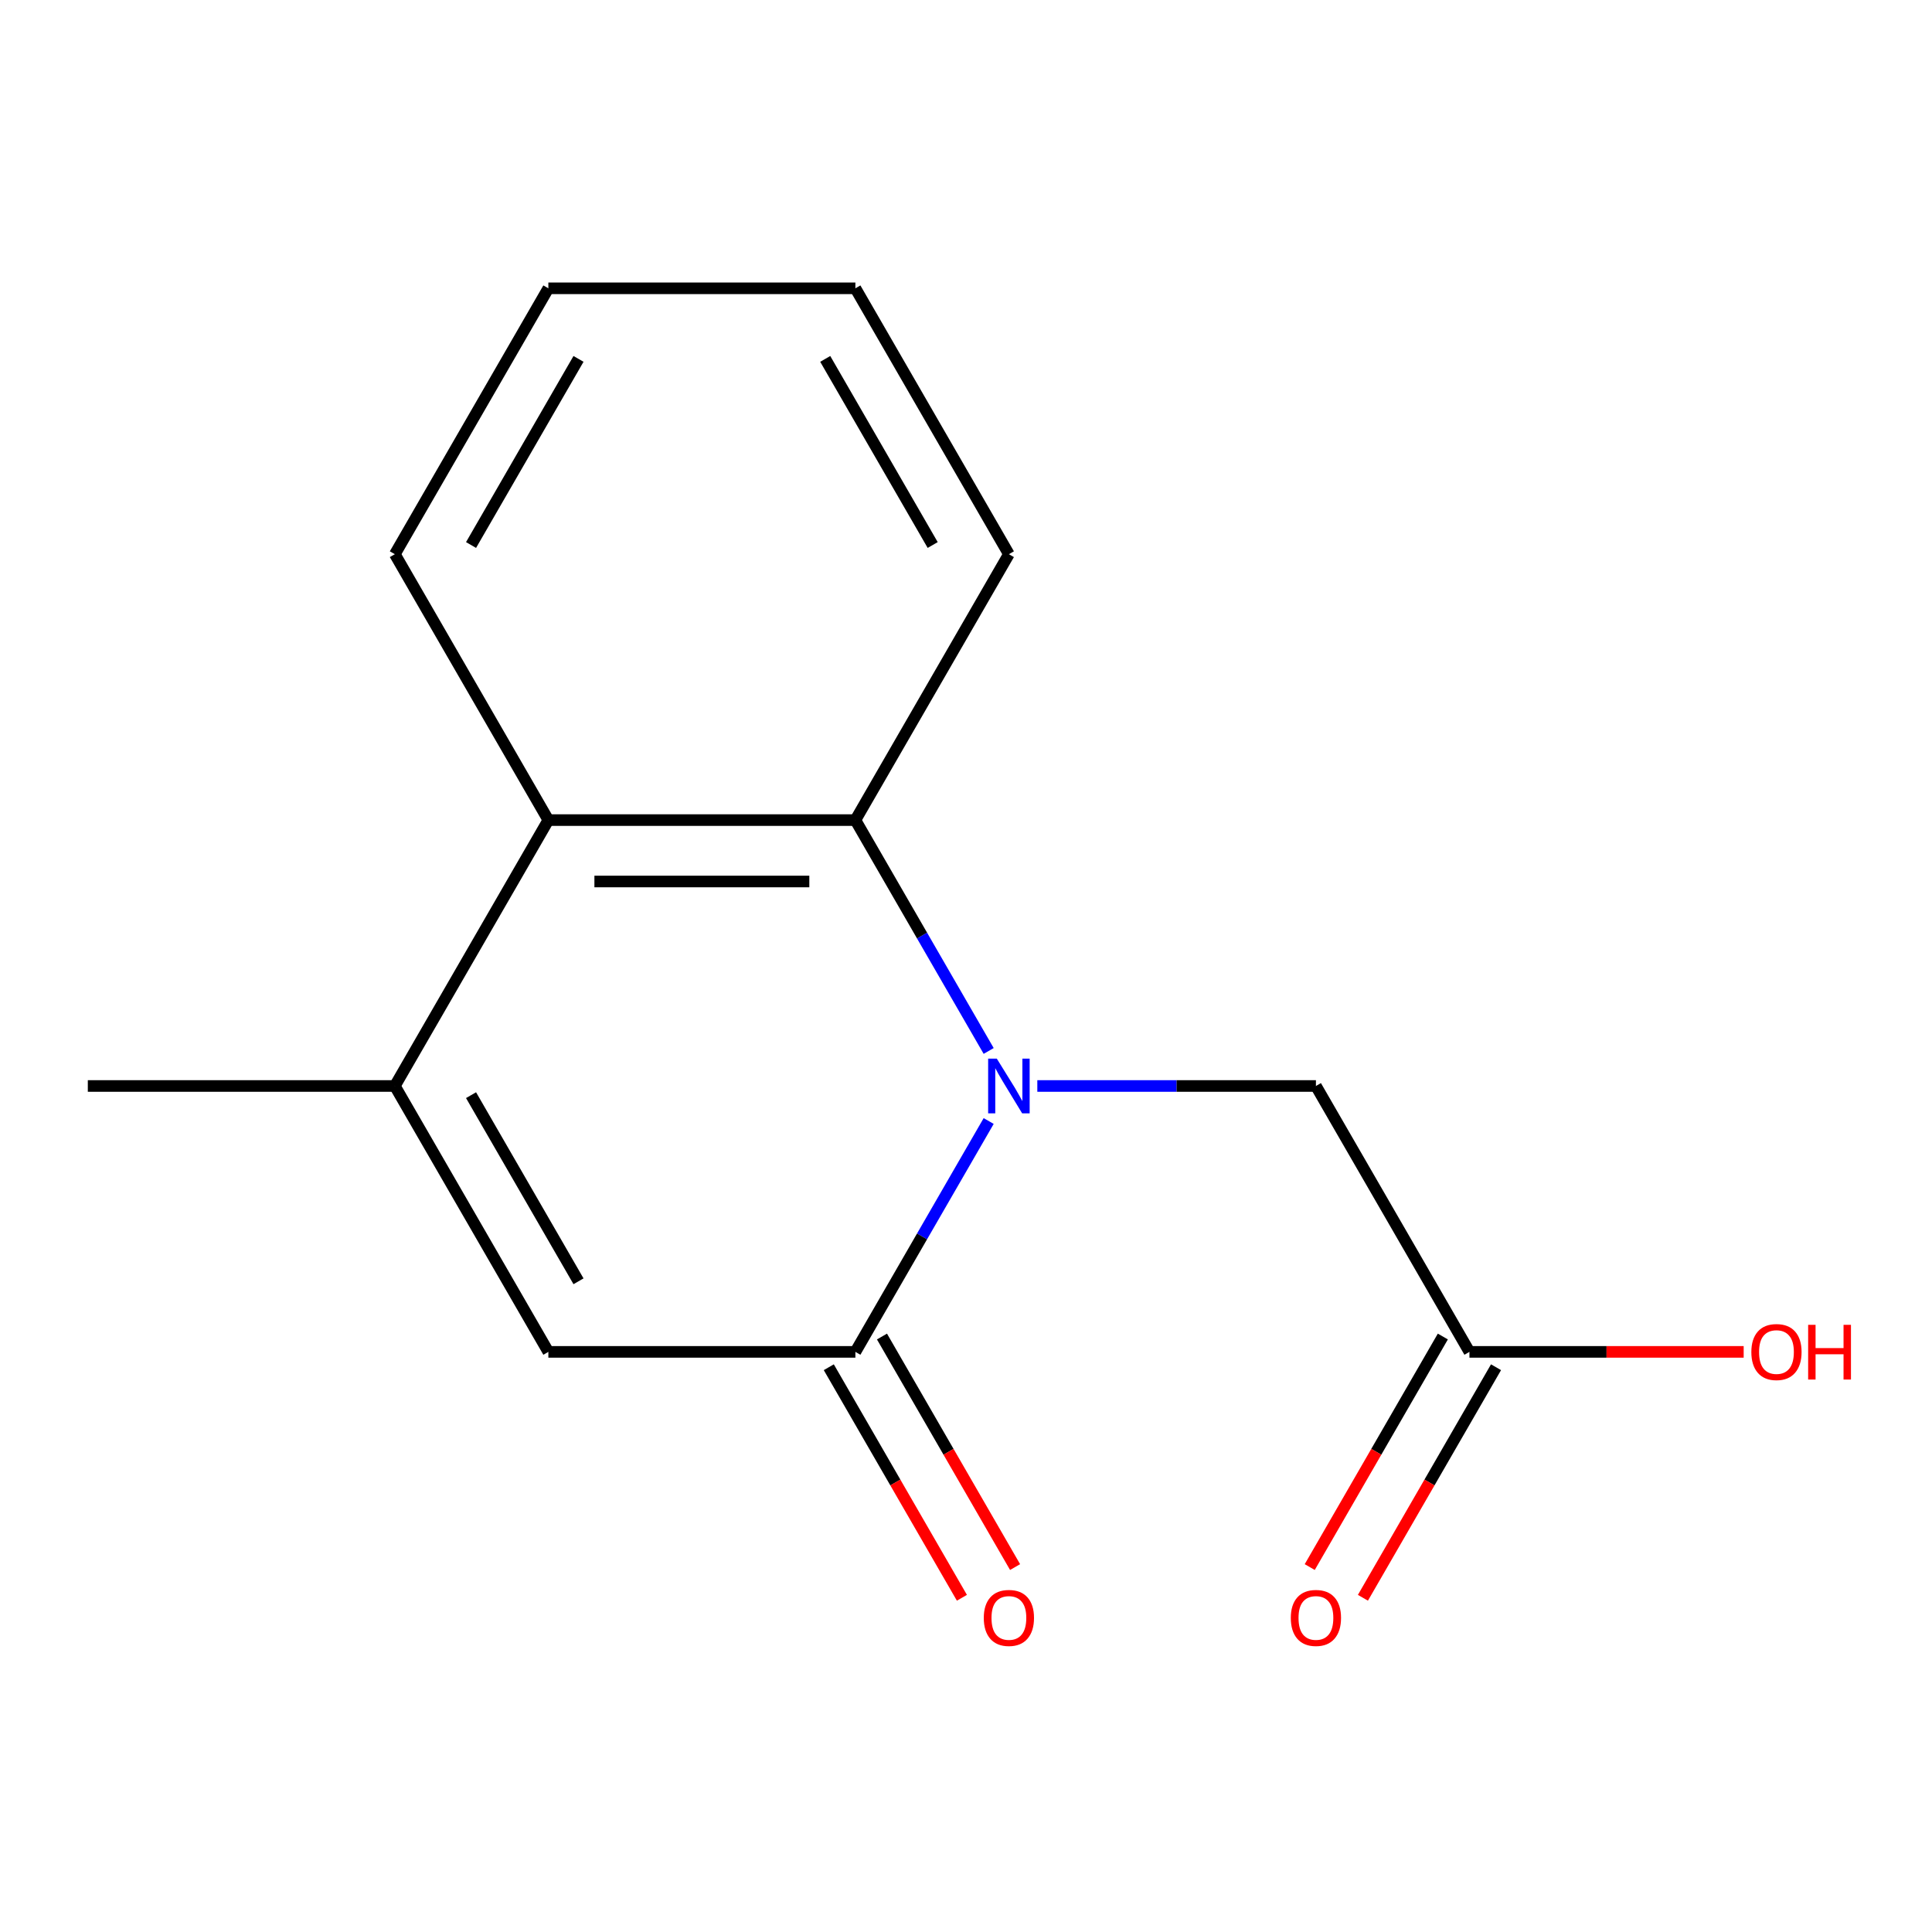 <?xml version='1.0' encoding='iso-8859-1'?>
<svg version='1.1' baseProfile='full'
              xmlns='http://www.w3.org/2000/svg'
                      xmlns:rdkit='http://www.rdkit.org/xml'
                      xmlns:xlink='http://www.w3.org/1999/xlink'
                  xml:space='preserve'
width='1000px' height='1000px' viewBox='0 0 1000 1000'>
<!-- END OF HEADER -->
<rect style='opacity:1.0;fill:#FFFFFF;stroke:none' width='1000' height='1000' x='0' y='0'> </rect>
<path class='bond-0' d='M 511.734,580.237 L 477.239,639.983' style='fill:none;fill-rule:evenodd;stroke:#0000FF;stroke-width:6px;stroke-linecap:butt;stroke-linejoin:miter;stroke-opacity:1' />
<path class='bond-0' d='M 477.239,639.983 L 442.745,699.729' style='fill:none;fill-rule:evenodd;stroke:#000000;stroke-width:6px;stroke-linecap:butt;stroke-linejoin:miter;stroke-opacity:1' />
<path class='bond-1' d='M 511.734,543.971 L 477.239,484.225' style='fill:none;fill-rule:evenodd;stroke:#0000FF;stroke-width:6px;stroke-linecap:butt;stroke-linejoin:miter;stroke-opacity:1' />
<path class='bond-1' d='M 477.239,484.225 L 442.745,424.479' style='fill:none;fill-rule:evenodd;stroke:#000000;stroke-width:6px;stroke-linecap:butt;stroke-linejoin:miter;stroke-opacity:1' />
<path class='bond-5' d='M 536.916,562.104 L 609.017,562.104' style='fill:none;fill-rule:evenodd;stroke:#0000FF;stroke-width:6px;stroke-linecap:butt;stroke-linejoin:miter;stroke-opacity:1' />
<path class='bond-5' d='M 609.017,562.104 L 681.119,562.104' style='fill:none;fill-rule:evenodd;stroke:#000000;stroke-width:6px;stroke-linecap:butt;stroke-linejoin:miter;stroke-opacity:1' />
<path class='bond-2' d='M 442.745,699.729 L 283.829,699.729' style='fill:none;fill-rule:evenodd;stroke:#000000;stroke-width:6px;stroke-linecap:butt;stroke-linejoin:miter;stroke-opacity:1' />
<path class='bond-7' d='M 428.982,707.675 L 463.43,767.341' style='fill:none;fill-rule:evenodd;stroke:#000000;stroke-width:6px;stroke-linecap:butt;stroke-linejoin:miter;stroke-opacity:1' />
<path class='bond-7' d='M 463.43,767.341 L 497.879,827.008' style='fill:none;fill-rule:evenodd;stroke:#FF0000;stroke-width:6px;stroke-linecap:butt;stroke-linejoin:miter;stroke-opacity:1' />
<path class='bond-7' d='M 456.507,691.783 L 490.956,751.45' style='fill:none;fill-rule:evenodd;stroke:#000000;stroke-width:6px;stroke-linecap:butt;stroke-linejoin:miter;stroke-opacity:1' />
<path class='bond-7' d='M 490.956,751.45 L 525.404,811.116' style='fill:none;fill-rule:evenodd;stroke:#FF0000;stroke-width:6px;stroke-linecap:butt;stroke-linejoin:miter;stroke-opacity:1' />
<path class='bond-4' d='M 442.745,424.479 L 283.829,424.479' style='fill:none;fill-rule:evenodd;stroke:#000000;stroke-width:6px;stroke-linecap:butt;stroke-linejoin:miter;stroke-opacity:1' />
<path class='bond-4' d='M 418.907,456.262 L 307.666,456.262' style='fill:none;fill-rule:evenodd;stroke:#000000;stroke-width:6px;stroke-linecap:butt;stroke-linejoin:miter;stroke-opacity:1' />
<path class='bond-11' d='M 442.745,424.479 L 522.203,286.853' style='fill:none;fill-rule:evenodd;stroke:#000000;stroke-width:6px;stroke-linecap:butt;stroke-linejoin:miter;stroke-opacity:1' />
<path class='bond-15' d='M 283.829,699.729 L 204.371,562.104' style='fill:none;fill-rule:evenodd;stroke:#000000;stroke-width:6px;stroke-linecap:butt;stroke-linejoin:miter;stroke-opacity:1' />
<path class='bond-15' d='M 299.435,663.194 L 243.814,566.856' style='fill:none;fill-rule:evenodd;stroke:#000000;stroke-width:6px;stroke-linecap:butt;stroke-linejoin:miter;stroke-opacity:1' />
<path class='bond-3' d='M 204.371,562.104 L 283.829,424.479' style='fill:none;fill-rule:evenodd;stroke:#000000;stroke-width:6px;stroke-linecap:butt;stroke-linejoin:miter;stroke-opacity:1' />
<path class='bond-10' d='M 204.371,562.104 L 45.455,562.104' style='fill:none;fill-rule:evenodd;stroke:#000000;stroke-width:6px;stroke-linecap:butt;stroke-linejoin:miter;stroke-opacity:1' />
<path class='bond-12' d='M 283.829,424.479 L 204.371,286.853' style='fill:none;fill-rule:evenodd;stroke:#000000;stroke-width:6px;stroke-linecap:butt;stroke-linejoin:miter;stroke-opacity:1' />
<path class='bond-6' d='M 681.119,562.104 L 760.577,699.729' style='fill:none;fill-rule:evenodd;stroke:#000000;stroke-width:6px;stroke-linecap:butt;stroke-linejoin:miter;stroke-opacity:1' />
<path class='bond-8' d='M 746.814,691.783 L 712.366,751.45' style='fill:none;fill-rule:evenodd;stroke:#000000;stroke-width:6px;stroke-linecap:butt;stroke-linejoin:miter;stroke-opacity:1' />
<path class='bond-8' d='M 712.366,751.45 L 677.918,811.116' style='fill:none;fill-rule:evenodd;stroke:#FF0000;stroke-width:6px;stroke-linecap:butt;stroke-linejoin:miter;stroke-opacity:1' />
<path class='bond-8' d='M 774.339,707.675 L 739.891,767.341' style='fill:none;fill-rule:evenodd;stroke:#000000;stroke-width:6px;stroke-linecap:butt;stroke-linejoin:miter;stroke-opacity:1' />
<path class='bond-8' d='M 739.891,767.341 L 705.443,827.008' style='fill:none;fill-rule:evenodd;stroke:#FF0000;stroke-width:6px;stroke-linecap:butt;stroke-linejoin:miter;stroke-opacity:1' />
<path class='bond-9' d='M 760.577,699.729 L 831.548,699.729' style='fill:none;fill-rule:evenodd;stroke:#000000;stroke-width:6px;stroke-linecap:butt;stroke-linejoin:miter;stroke-opacity:1' />
<path class='bond-9' d='M 831.548,699.729 L 902.52,699.729' style='fill:none;fill-rule:evenodd;stroke:#FF0000;stroke-width:6px;stroke-linecap:butt;stroke-linejoin:miter;stroke-opacity:1' />
<path class='bond-13' d='M 522.203,286.853 L 442.745,149.228' style='fill:none;fill-rule:evenodd;stroke:#000000;stroke-width:6px;stroke-linecap:butt;stroke-linejoin:miter;stroke-opacity:1' />
<path class='bond-13' d='M 482.759,282.101 L 427.138,185.763' style='fill:none;fill-rule:evenodd;stroke:#000000;stroke-width:6px;stroke-linecap:butt;stroke-linejoin:miter;stroke-opacity:1' />
<path class='bond-16' d='M 204.371,286.853 L 283.829,149.228' style='fill:none;fill-rule:evenodd;stroke:#000000;stroke-width:6px;stroke-linecap:butt;stroke-linejoin:miter;stroke-opacity:1' />
<path class='bond-16' d='M 243.814,282.101 L 299.435,185.763' style='fill:none;fill-rule:evenodd;stroke:#000000;stroke-width:6px;stroke-linecap:butt;stroke-linejoin:miter;stroke-opacity:1' />
<path class='bond-14' d='M 442.745,149.228 L 283.829,149.228' style='fill:none;fill-rule:evenodd;stroke:#000000;stroke-width:6px;stroke-linecap:butt;stroke-linejoin:miter;stroke-opacity:1' />
<path  class='atom-0' d='M 515.943 547.944
L 525.223 562.944
Q 526.143 564.424, 527.623 567.104
Q 529.103 569.784, 529.183 569.944
L 529.183 547.944
L 532.943 547.944
L 532.943 576.264
L 529.063 576.264
L 519.103 559.864
Q 517.943 557.944, 516.703 555.744
Q 515.503 553.544, 515.143 552.864
L 515.143 576.264
L 511.463 576.264
L 511.463 547.944
L 515.943 547.944
' fill='#0000FF'/>
<path  class='atom-8' d='M 509.203 837.435
Q 509.203 830.635, 512.563 826.835
Q 515.923 823.035, 522.203 823.035
Q 528.483 823.035, 531.843 826.835
Q 535.203 830.635, 535.203 837.435
Q 535.203 844.315, 531.803 848.235
Q 528.403 852.115, 522.203 852.115
Q 515.963 852.115, 512.563 848.235
Q 509.203 844.355, 509.203 837.435
M 522.203 848.915
Q 526.523 848.915, 528.843 846.035
Q 531.203 843.115, 531.203 837.435
Q 531.203 831.875, 528.843 829.075
Q 526.523 826.235, 522.203 826.235
Q 517.883 826.235, 515.523 829.035
Q 513.203 831.835, 513.203 837.435
Q 513.203 843.155, 515.523 846.035
Q 517.883 848.915, 522.203 848.915
' fill='#FF0000'/>
<path  class='atom-9' d='M 668.119 837.435
Q 668.119 830.635, 671.479 826.835
Q 674.839 823.035, 681.119 823.035
Q 687.399 823.035, 690.759 826.835
Q 694.119 830.635, 694.119 837.435
Q 694.119 844.315, 690.719 848.235
Q 687.319 852.115, 681.119 852.115
Q 674.879 852.115, 671.479 848.235
Q 668.119 844.355, 668.119 837.435
M 681.119 848.915
Q 685.439 848.915, 687.759 846.035
Q 690.119 843.115, 690.119 837.435
Q 690.119 831.875, 687.759 829.075
Q 685.439 826.235, 681.119 826.235
Q 676.799 826.235, 674.439 829.035
Q 672.119 831.835, 672.119 837.435
Q 672.119 843.155, 674.439 846.035
Q 676.799 848.915, 681.119 848.915
' fill='#FF0000'/>
<path  class='atom-10' d='M 906.493 699.809
Q 906.493 693.009, 909.853 689.209
Q 913.213 685.409, 919.493 685.409
Q 925.773 685.409, 929.133 689.209
Q 932.493 693.009, 932.493 699.809
Q 932.493 706.689, 929.093 710.609
Q 925.693 714.489, 919.493 714.489
Q 913.253 714.489, 909.853 710.609
Q 906.493 706.729, 906.493 699.809
M 919.493 711.289
Q 923.813 711.289, 926.133 708.409
Q 928.493 705.489, 928.493 699.809
Q 928.493 694.249, 926.133 691.449
Q 923.813 688.609, 919.493 688.609
Q 915.173 688.609, 912.813 691.409
Q 910.493 694.209, 910.493 699.809
Q 910.493 705.529, 912.813 708.409
Q 915.173 711.289, 919.493 711.289
' fill='#FF0000'/>
<path  class='atom-10' d='M 935.893 685.729
L 939.733 685.729
L 939.733 697.769
L 954.213 697.769
L 954.213 685.729
L 958.053 685.729
L 958.053 714.049
L 954.213 714.049
L 954.213 700.969
L 939.733 700.969
L 939.733 714.049
L 935.893 714.049
L 935.893 685.729
' fill='#FF0000'/>
</svg>

